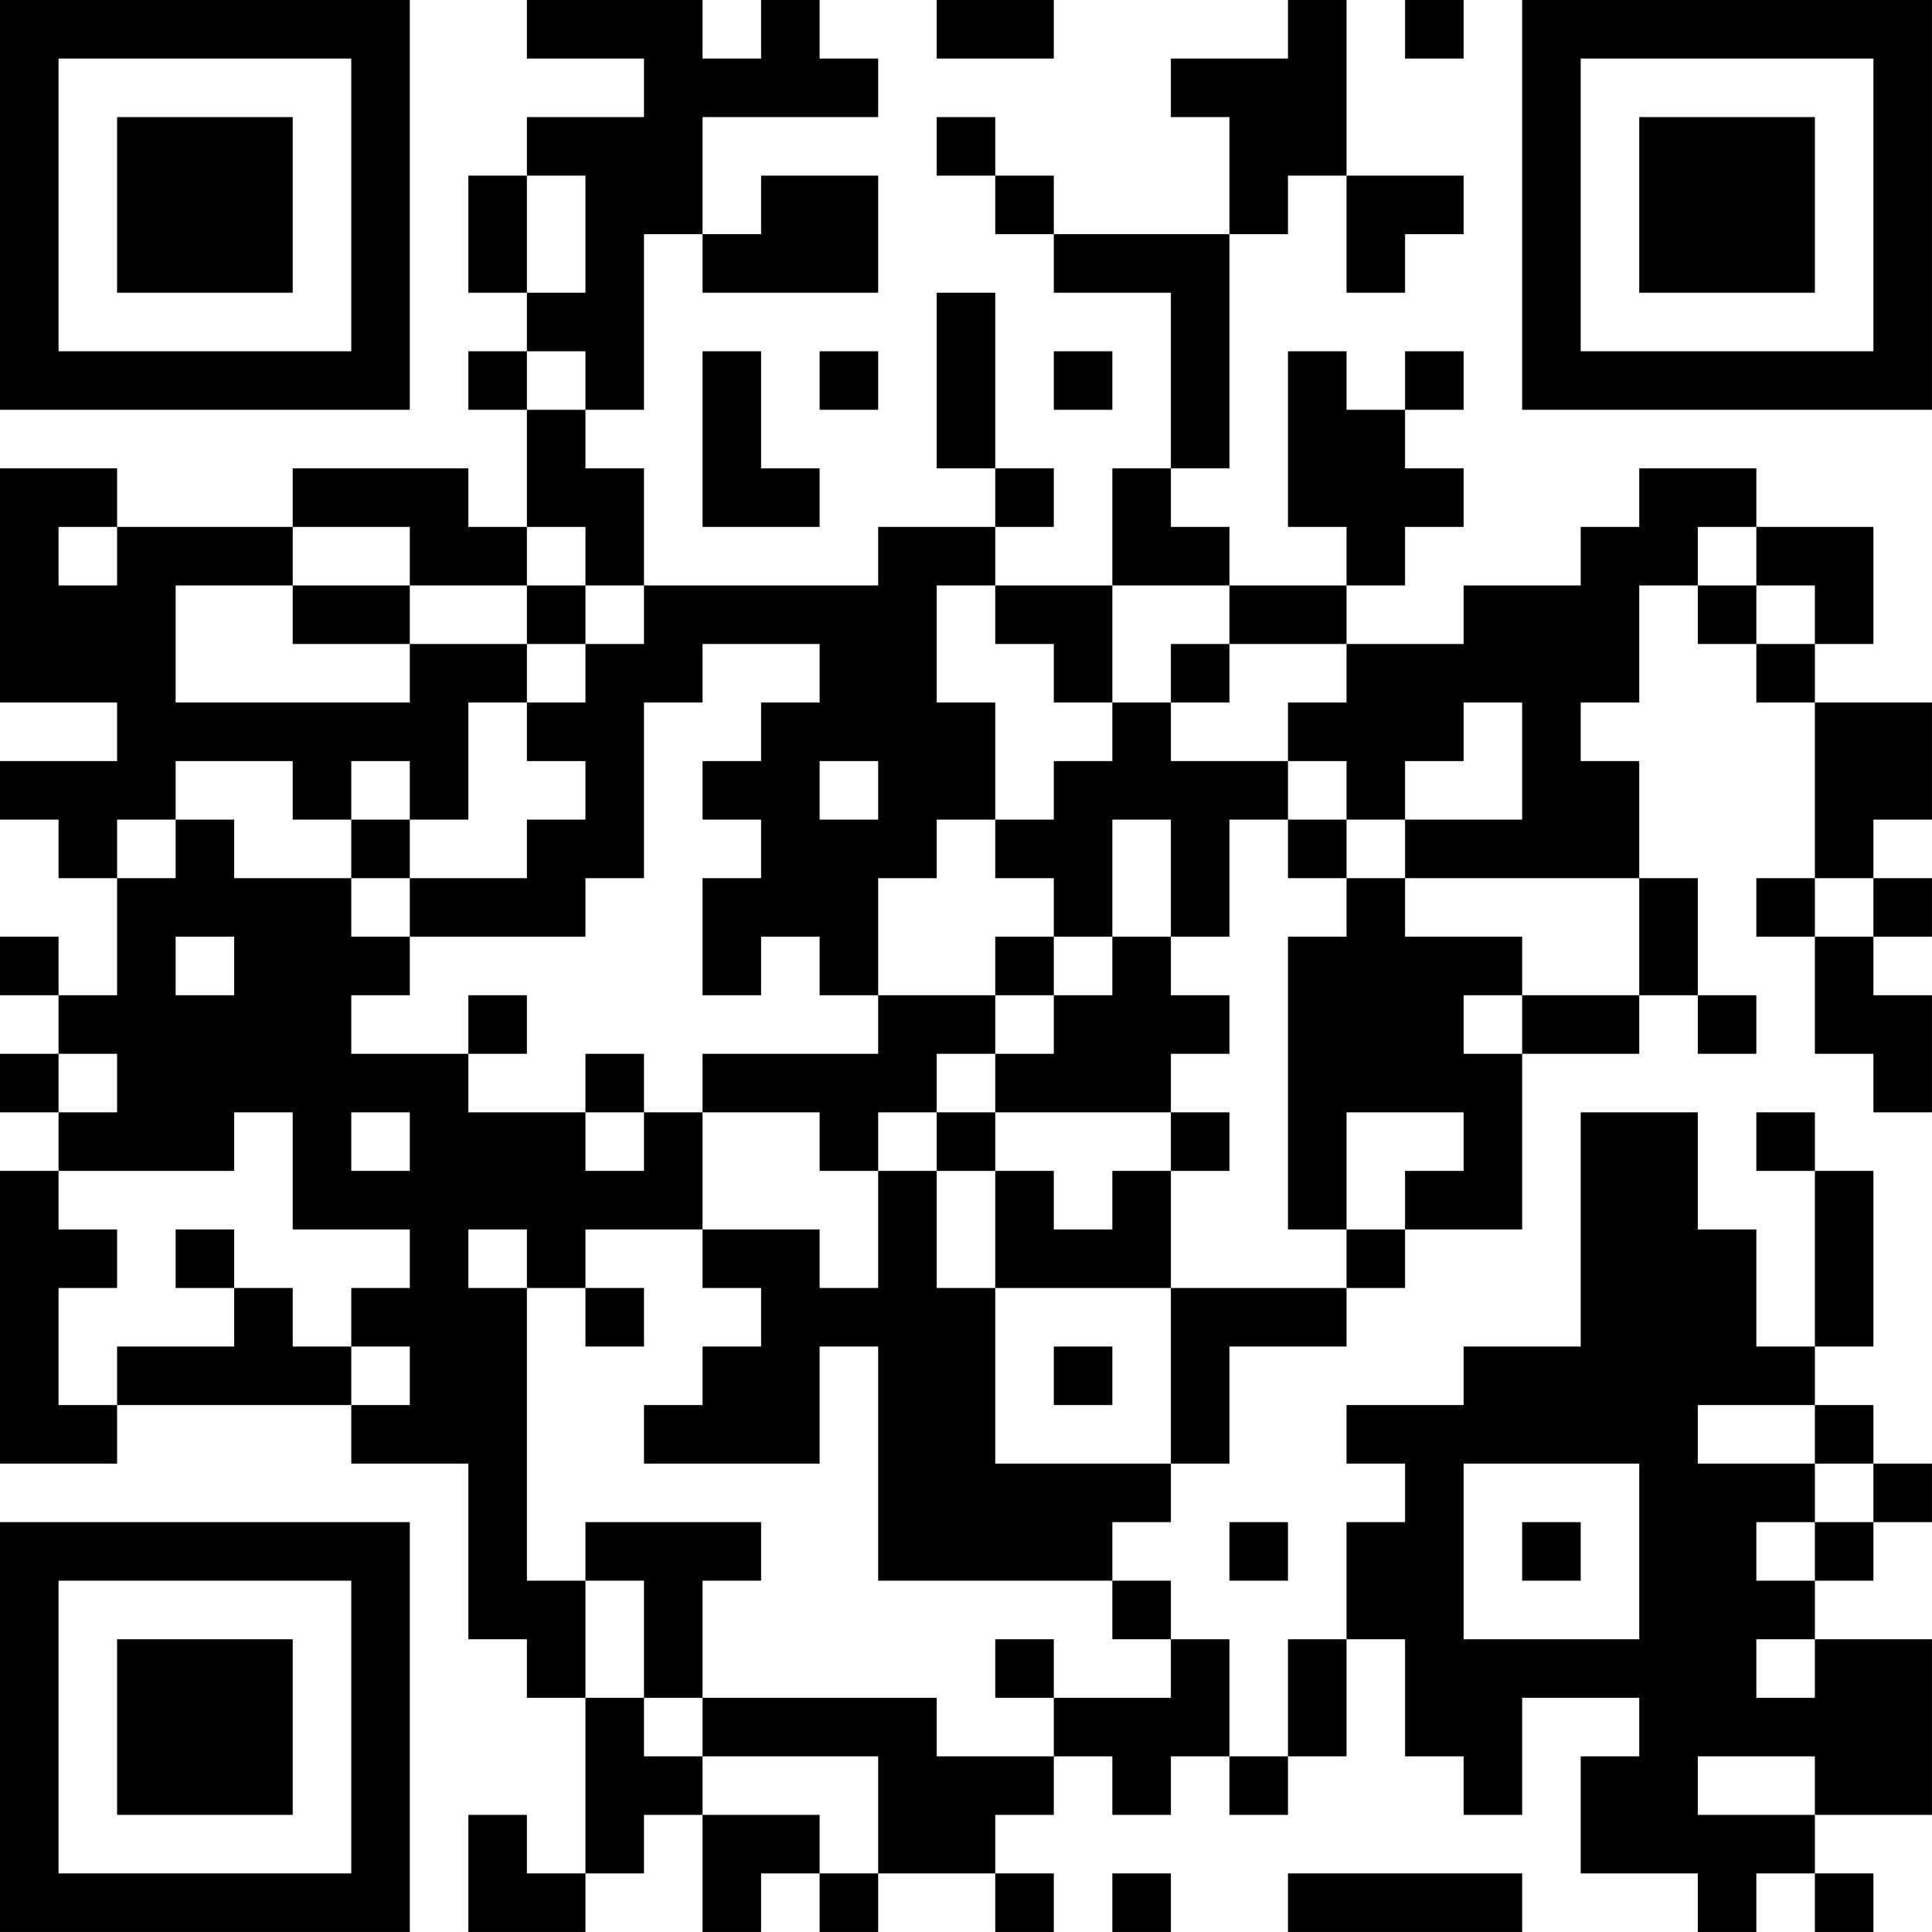 <?xml version="1.0" encoding="UTF-8"?>
<svg xmlns="http://www.w3.org/2000/svg" version="1.1" width="400" height="400" viewBox="0 0 400 400"><rect x="0" y="0" width="400" height="400" fill="#ffffff"/><g transform="scale(12.121)"><g transform="translate(0,0)"><path fill-rule="evenodd" d="M9 0L9 1L11 1L11 2L9 2L9 3L8 3L8 5L9 5L9 6L8 6L8 7L9 7L9 9L8 9L8 8L5 8L5 9L2 9L2 8L0 8L0 12L2 12L2 13L0 13L0 14L1 14L1 15L2 15L2 17L1 17L1 16L0 16L0 17L1 17L1 18L0 18L0 19L1 19L1 20L0 20L0 25L2 25L2 24L6 24L6 25L8 25L8 28L9 28L9 29L10 29L10 32L9 32L9 31L8 31L8 33L10 33L10 32L11 32L11 31L12 31L12 33L13 33L13 32L14 32L14 33L15 33L15 32L17 32L17 33L18 33L18 32L17 32L17 31L18 31L18 30L19 30L19 31L20 31L20 30L21 30L21 31L22 31L22 30L23 30L23 28L24 28L24 30L25 30L25 31L26 31L26 29L28 29L28 30L27 30L27 32L29 32L29 33L30 33L30 32L31 32L31 33L32 33L32 32L31 32L31 31L33 31L33 28L31 28L31 27L32 27L32 26L33 26L33 25L32 25L32 24L31 24L31 23L32 23L32 20L31 20L31 19L30 19L30 20L31 20L31 23L30 23L30 21L29 21L29 19L27 19L27 23L25 23L25 24L23 24L23 25L24 25L24 26L23 26L23 28L22 28L22 30L21 30L21 28L20 28L20 27L19 27L19 26L20 26L20 25L21 25L21 23L23 23L23 22L24 22L24 21L26 21L26 18L28 18L28 17L29 17L29 18L30 18L30 17L29 17L29 15L28 15L28 13L27 13L27 12L28 12L28 10L29 10L29 11L30 11L30 12L31 12L31 15L30 15L30 16L31 16L31 18L32 18L32 19L33 19L33 17L32 17L32 16L33 16L33 15L32 15L32 14L33 14L33 12L31 12L31 11L32 11L32 9L30 9L30 8L28 8L28 9L27 9L27 10L25 10L25 11L23 11L23 10L24 10L24 9L25 9L25 8L24 8L24 7L25 7L25 6L24 6L24 7L23 7L23 6L22 6L22 9L23 9L23 10L21 10L21 9L20 9L20 8L21 8L21 4L22 4L22 3L23 3L23 5L24 5L24 4L25 4L25 3L23 3L23 0L22 0L22 1L20 1L20 2L21 2L21 4L18 4L18 3L17 3L17 2L16 2L16 3L17 3L17 4L18 4L18 5L20 5L20 8L19 8L19 10L17 10L17 9L18 9L18 8L17 8L17 5L16 5L16 8L17 8L17 9L15 9L15 10L11 10L11 8L10 8L10 7L11 7L11 4L12 4L12 5L15 5L15 3L13 3L13 4L12 4L12 2L15 2L15 1L14 1L14 0L13 0L13 1L12 1L12 0ZM16 0L16 1L18 1L18 0ZM24 0L24 1L25 1L25 0ZM9 3L9 5L10 5L10 3ZM9 6L9 7L10 7L10 6ZM12 6L12 9L14 9L14 8L13 8L13 6ZM14 6L14 7L15 7L15 6ZM18 6L18 7L19 7L19 6ZM1 9L1 10L2 10L2 9ZM5 9L5 10L3 10L3 12L7 12L7 11L9 11L9 12L8 12L8 14L7 14L7 13L6 13L6 14L5 14L5 13L3 13L3 14L2 14L2 15L3 15L3 14L4 14L4 15L6 15L6 16L7 16L7 17L6 17L6 18L8 18L8 19L10 19L10 20L11 20L11 19L12 19L12 21L10 21L10 22L9 22L9 21L8 21L8 22L9 22L9 27L10 27L10 29L11 29L11 30L12 30L12 31L14 31L14 32L15 32L15 30L12 30L12 29L16 29L16 30L18 30L18 29L20 29L20 28L19 28L19 27L15 27L15 23L14 23L14 25L11 25L11 24L12 24L12 23L13 23L13 22L12 22L12 21L14 21L14 22L15 22L15 20L16 20L16 22L17 22L17 25L20 25L20 22L23 22L23 21L24 21L24 20L25 20L25 19L23 19L23 21L22 21L22 16L23 16L23 15L24 15L24 16L26 16L26 17L25 17L25 18L26 18L26 17L28 17L28 15L24 15L24 14L26 14L26 12L25 12L25 13L24 13L24 14L23 14L23 13L22 13L22 12L23 12L23 11L21 11L21 10L19 10L19 12L18 12L18 11L17 11L17 10L16 10L16 12L17 12L17 14L16 14L16 15L15 15L15 17L14 17L14 16L13 16L13 17L12 17L12 15L13 15L13 14L12 14L12 13L13 13L13 12L14 12L14 11L12 11L12 12L11 12L11 15L10 15L10 16L7 16L7 15L9 15L9 14L10 14L10 13L9 13L9 12L10 12L10 11L11 11L11 10L10 10L10 9L9 9L9 10L7 10L7 9ZM29 9L29 10L30 10L30 11L31 11L31 10L30 10L30 9ZM5 10L5 11L7 11L7 10ZM9 10L9 11L10 11L10 10ZM20 11L20 12L19 12L19 13L18 13L18 14L17 14L17 15L18 15L18 16L17 16L17 17L15 17L15 18L12 18L12 19L14 19L14 20L15 20L15 19L16 19L16 20L17 20L17 22L20 22L20 20L21 20L21 19L20 19L20 18L21 18L21 17L20 17L20 16L21 16L21 14L22 14L22 15L23 15L23 14L22 14L22 13L20 13L20 12L21 12L21 11ZM14 13L14 14L15 14L15 13ZM6 14L6 15L7 15L7 14ZM19 14L19 16L18 16L18 17L17 17L17 18L16 18L16 19L17 19L17 20L18 20L18 21L19 21L19 20L20 20L20 19L17 19L17 18L18 18L18 17L19 17L19 16L20 16L20 14ZM31 15L31 16L32 16L32 15ZM3 16L3 17L4 17L4 16ZM8 17L8 18L9 18L9 17ZM1 18L1 19L2 19L2 18ZM10 18L10 19L11 19L11 18ZM4 19L4 20L1 20L1 21L2 21L2 22L1 22L1 24L2 24L2 23L4 23L4 22L5 22L5 23L6 23L6 24L7 24L7 23L6 23L6 22L7 22L7 21L5 21L5 19ZM6 19L6 20L7 20L7 19ZM3 21L3 22L4 22L4 21ZM10 22L10 23L11 23L11 22ZM18 23L18 24L19 24L19 23ZM29 24L29 25L31 25L31 26L30 26L30 27L31 27L31 26L32 26L32 25L31 25L31 24ZM25 25L25 28L28 28L28 25ZM10 26L10 27L11 27L11 29L12 29L12 27L13 27L13 26ZM21 26L21 27L22 27L22 26ZM26 26L26 27L27 27L27 26ZM17 28L17 29L18 29L18 28ZM30 28L30 29L31 29L31 28ZM29 30L29 31L31 31L31 30ZM19 32L19 33L20 33L20 32ZM22 32L22 33L26 33L26 32ZM0 0L0 7L7 7L7 0ZM1 1L1 6L6 6L6 1ZM2 2L2 5L5 5L5 2ZM26 0L26 7L33 7L33 0ZM27 1L27 6L32 6L32 1ZM28 2L28 5L31 5L31 2ZM0 26L0 33L7 33L7 26ZM1 27L1 32L6 32L6 27ZM2 28L2 31L5 31L5 28Z" fill="#000000"/></g></g></svg>
